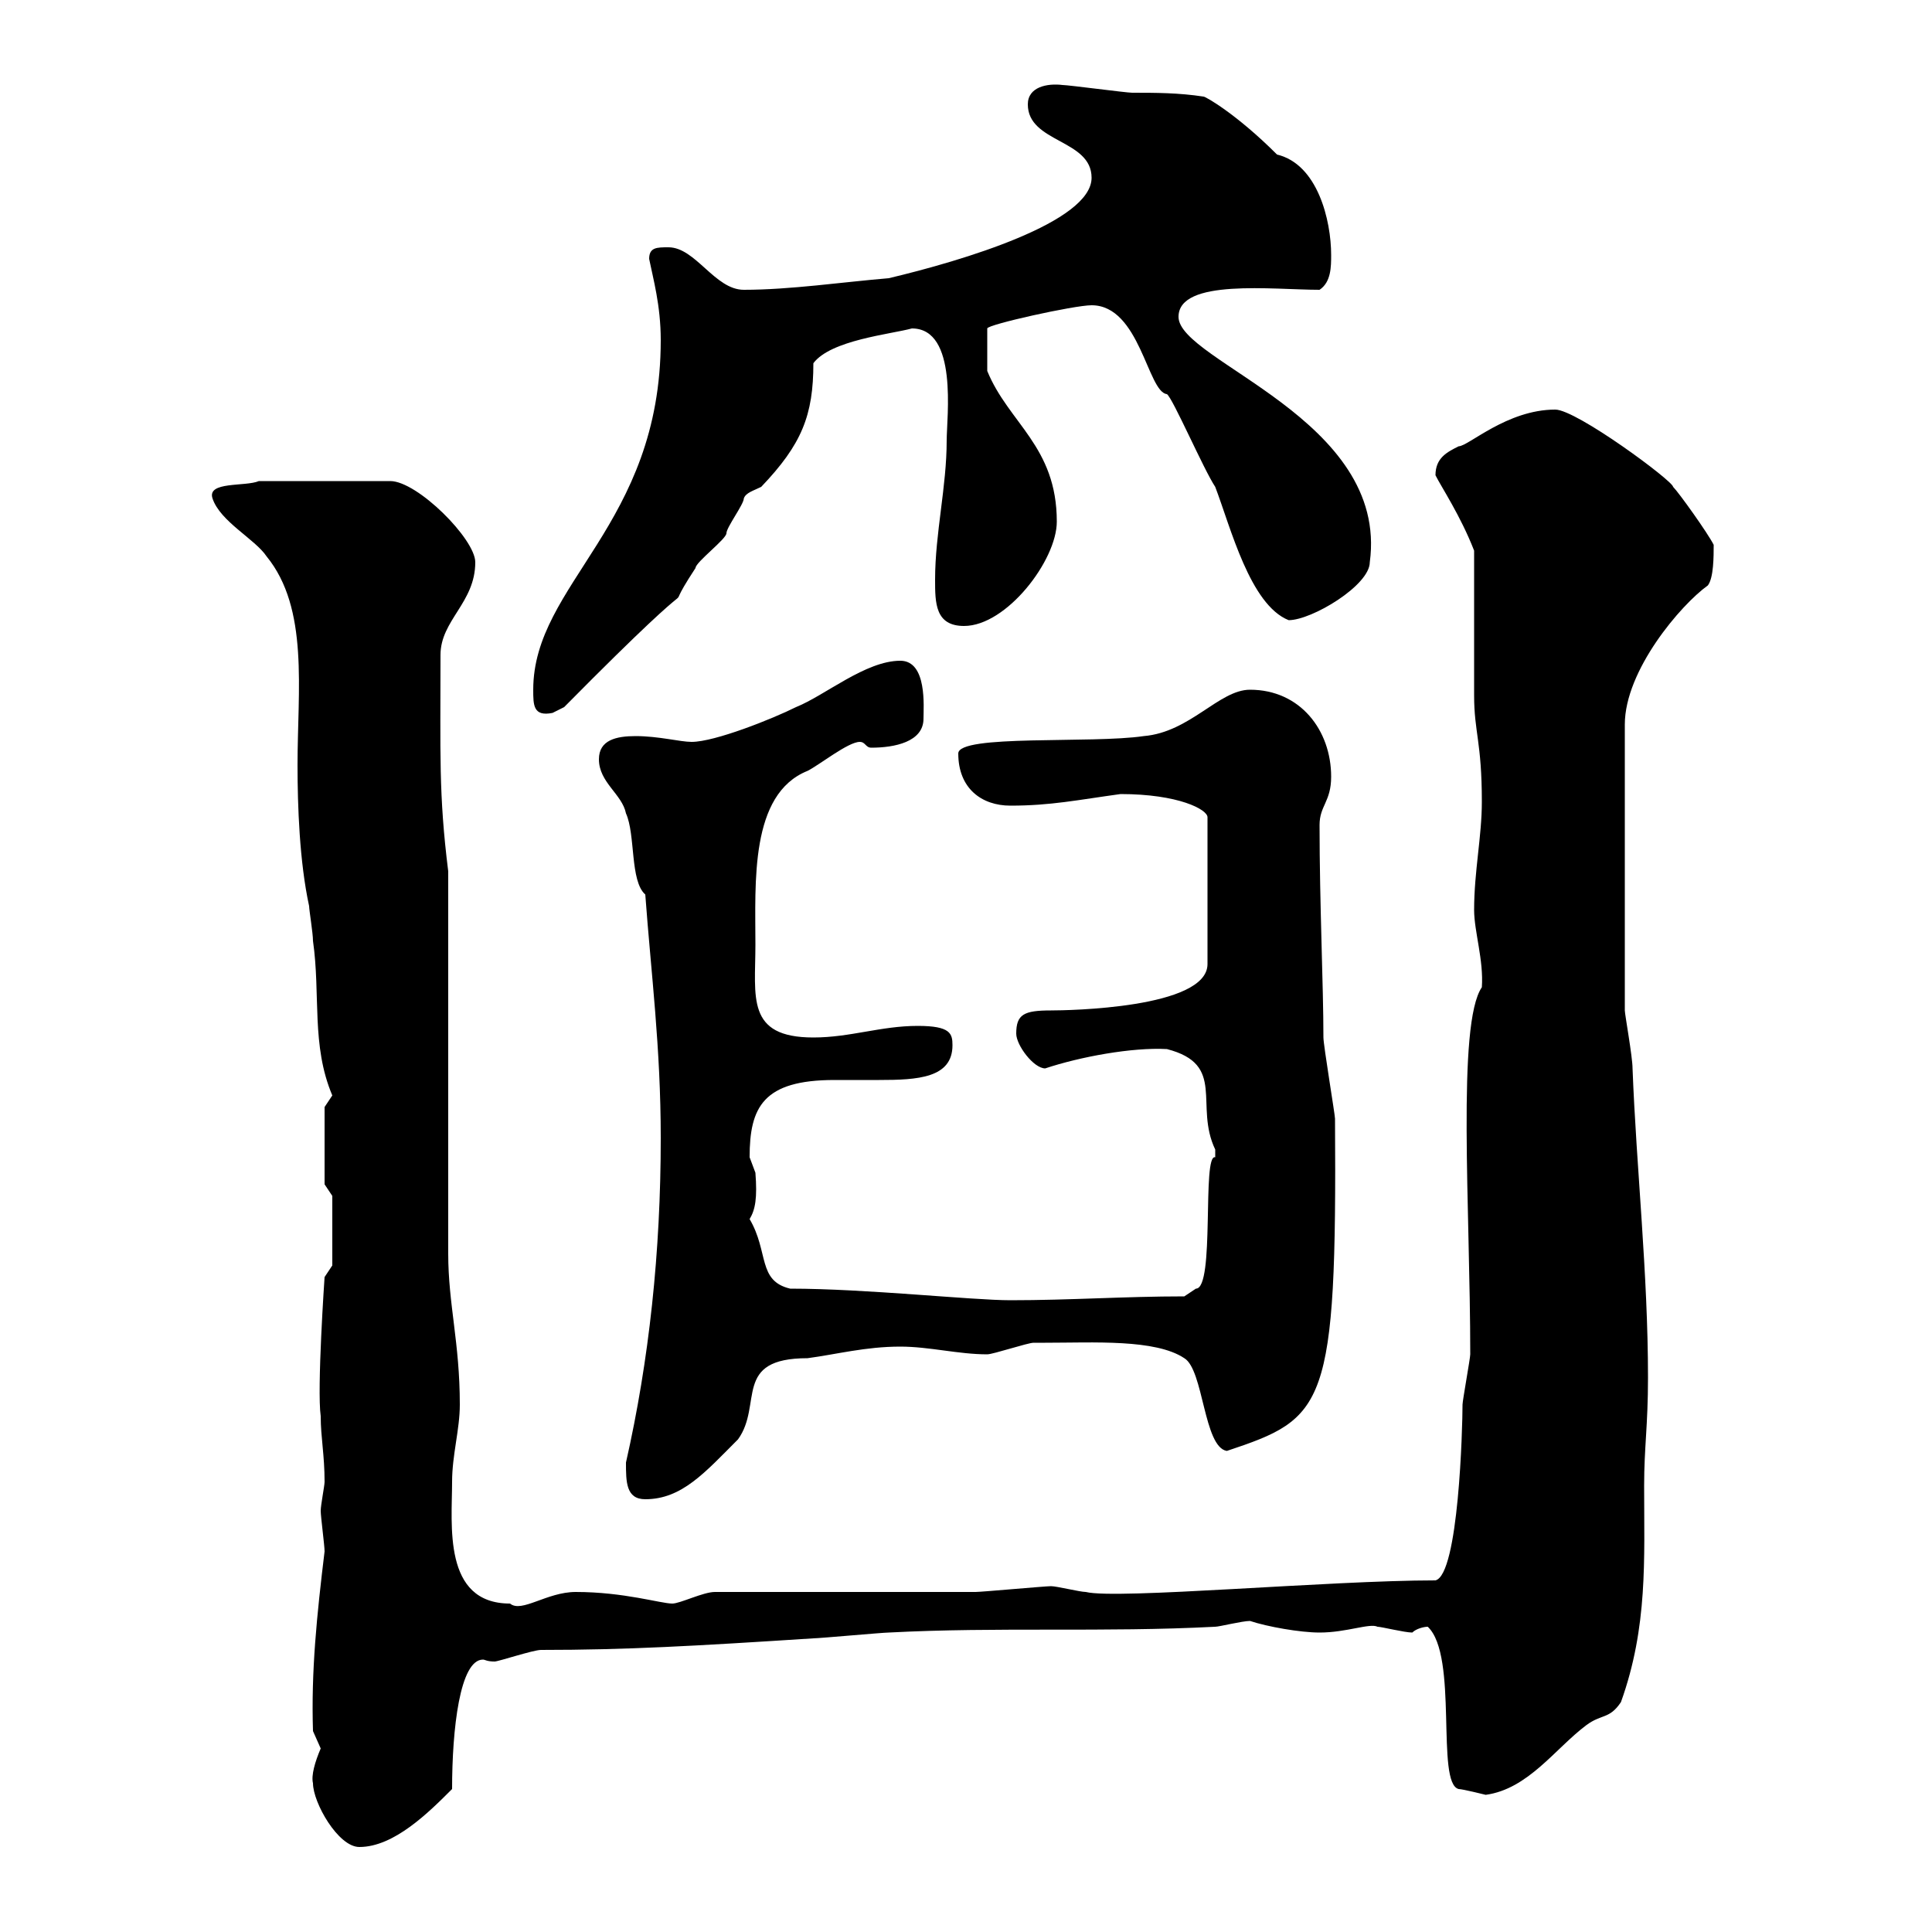 <svg xmlns="http://www.w3.org/2000/svg" xmlns:xlink="http://www.w3.org/1999/xlink" width="300" height="300"><path d="M48.60 276.90C48.60 279.90 52.50 286.80 55.80 286.80C61.20 286.80 66.60 281.40 70.20 277.80C70.20 268.50 71.40 257.70 75 257.70C75.30 257.70 75.60 258 76.80 258C77.40 258 82.80 256.20 84 256.20C97.20 256.20 107.70 255.60 126.30 254.40C127.20 254.40 137.10 253.50 138 253.50C155.10 252.60 171.30 253.50 188.70 252.60C189.30 252.60 192.90 251.70 194.10 251.70C196.80 252.60 201.90 253.50 204.90 253.50C209.10 253.50 212.70 252 213.90 252.60C214.50 252.60 218.10 253.50 219.30 253.50C219.90 252.90 221.10 252.60 221.70 252.60C226.50 257.10 222.90 276.90 226.50 277.80C227.10 277.80 230.70 278.70 230.70 278.70C237.30 277.80 241.50 271.50 246.30 267.90C248.70 266.10 249.90 267 251.70 264.30C255.90 252.60 255.30 242.10 255.30 230.70C255.30 224.70 255.90 221.40 255.90 213.90C255.90 197.70 254.10 181.50 253.50 165.90C253.50 164.10 252.30 157.50 252.30 156.90L252.30 112.50C252.30 104.10 261 93.90 265.20 90.90C266.10 89.70 266.10 86.40 266.10 84.60C265.20 82.80 260.70 76.50 259.80 75.60C259.80 74.70 244.80 63.60 241.50 63.60C234 63.60 228 69.30 226.50 69.30C224.70 70.20 222.90 71.10 222.90 73.80C223.80 75.60 226.80 80.10 228.90 85.50C228.90 89.10 228.90 104.40 228.90 108C228.90 113.70 230.10 115.20 230.10 124.50C230.10 129.90 228.90 135.30 228.90 141.30C228.90 144.60 230.40 149.10 230.10 153.30C226.20 159 228.30 187.80 228.30 210.30C228.30 210.90 227.10 217.50 227.10 218.10C227.10 221.70 226.50 244.50 222.90 245.40C206.40 245.40 173.40 248.40 168.60 247.20C167.70 247.20 164.10 246.30 163.20 246.30C162.30 246.30 152.40 247.20 151.50 247.20C145.20 247.20 117.30 247.20 111 247.20C109.20 247.20 105.60 249 104.40 249C102.60 249 96.90 247.20 89.40 247.20C84.90 247.20 81 250.50 79.20 249C68.70 249 70.20 236.70 70.20 230.10C70.20 225.90 71.40 222 71.40 218.10C71.40 208.50 69.60 202.50 69.60 194.70L69.60 135.30C68.10 123.30 68.40 117 68.40 101.70C68.40 96.30 73.80 93.60 73.80 87.30C73.80 83.70 64.80 74.70 60.60 74.70L40.20 74.70C38.10 75.60 32.10 74.70 33 77.40C34.20 81 39.60 83.70 41.40 86.40C48 94.50 46.20 107.10 46.20 118.80C46.20 125.10 46.50 133.80 48 140.70C48 141.30 48.60 144.90 48.60 146.10C49.80 154.50 48.30 162.30 51.60 170.10C51.60 170.10 50.40 171.90 50.40 171.90L50.40 183.90L51.60 185.70L51.60 196.50L50.40 198.30C50.40 198.30 49.20 215.70 49.80 219.90C49.80 223.20 50.40 225.90 50.40 230.10C50.40 230.70 49.80 233.70 49.80 234.60C49.80 235.50 50.40 240 50.40 240.90C49.20 250.80 48.30 259.50 48.60 268.80C48.60 268.80 49.80 271.50 49.80 271.50C48.90 273.60 48.30 275.70 48.60 276.90ZM97.20 227.10C97.20 230.10 97.20 232.80 100.20 232.80C105.90 232.80 109.50 228.60 114.60 223.50C118.50 218.10 113.70 210.90 125.40 210.90C129.90 210.30 134.40 209.10 139.80 209.10C144.30 209.10 148.80 210.30 153.30 210.30C154.20 210.30 159.60 208.50 160.50 208.50C160.80 208.50 161.70 208.50 162.30 208.50C169.80 208.50 179.40 207.90 183.90 210.90C186.90 212.70 186.90 224.70 190.50 225.30C205.80 220.20 207.60 218.70 207.30 173.70C207.30 173.10 205.50 162.30 205.50 161.10C205.50 153 204.90 140.40 204.90 128.10C204.90 125.10 206.70 124.50 206.70 120.60C206.70 113.40 201.90 107.10 194.10 107.10C189.30 107.10 184.80 113.70 177.60 114.30C169.50 115.50 148.80 114 148.80 117C148.80 122.40 152.40 125.10 156.90 125.10C163.20 125.10 167.40 124.20 174 123.30C183 123.30 187.50 125.70 187.50 126.90L187.50 149.70C187.50 156.60 165.60 156.90 163.20 156.90C159 156.90 157.80 157.50 157.80 160.50C157.80 162.30 160.50 165.90 162.30 165.90C167.70 164.10 175.80 162.60 181.20 162.90C190.50 165.30 185.40 171.60 188.70 178.50C188.70 178.50 188.70 178.50 188.70 179.70C186.60 179.10 188.70 200.10 185.70 200.10L183.90 201.30C174.60 201.30 166.20 201.90 156.90 201.90C150.90 201.90 134.40 200.10 122.70 200.10C117.60 198.90 119.40 194.40 116.40 189.30C117.30 187.80 117.60 186 117.30 182.10C117.30 182.10 116.40 179.70 116.40 179.70C116.40 171.90 118.50 167.70 129.60 167.70C131.70 167.70 134.40 167.70 136.50 167.70C142.50 167.70 147.90 167.40 147.90 162.30C147.90 160.50 147.60 159.30 142.50 159.30C136.80 159.30 132 161.10 126.30 161.10C115.80 161.10 117.30 154.80 117.30 146.70C117.30 137.10 116.40 123.30 125.40 119.70C127.20 118.80 131.70 115.20 133.50 115.20C134.40 115.20 134.40 116.10 135.30 116.10C138.90 116.10 143.40 115.20 143.40 111.60C143.40 109.80 144 102.60 139.80 102.60C134.40 102.60 128.10 108 123.60 109.80C120 111.60 111 115.20 107.40 115.20C105.60 115.20 102.30 114.30 98.70 114.30C95.70 114.30 93 114.90 93 117.90C93 121.50 96.60 123.30 97.20 126.30C98.70 129.60 97.80 136.80 100.20 138.90C101.10 151.20 102.60 162.60 102.60 176.70C102.60 194.40 100.80 211.20 97.20 227.10ZM82.80 107.10C82.80 109.50 82.80 111.30 85.80 110.70C85.80 110.70 87.60 109.80 87.60 109.80C113.40 83.70 101.10 98.70 108 88.20C108 87.30 112.80 83.70 112.80 82.80C112.80 81.90 115.50 78.30 115.50 77.40C115.80 76.50 117 76.20 118.20 75.60C124.50 69 126.30 64.50 126.30 56.40C129 52.80 138.30 51.90 141.60 51C148.80 51 147 64.80 147 68.40C147 75.60 145.20 82.80 145.20 90C145.20 93.60 145.20 97.20 149.70 97.20C156.30 97.20 164.10 87 164.10 81C164.10 69.30 156.60 65.70 153.30 57.60L153.30 51C153.30 50.40 166.80 47.40 169.50 47.40C177 47.40 178.20 60.90 181.20 61.20C182.10 61.80 186.90 72.90 188.70 75.60C191.10 81.90 194.10 93.90 200.10 96.30C203.70 96.30 212.70 90.90 212.70 87.30C215.70 65.10 183 56.10 183 49.20C183 43.20 197.70 45 204.90 45C206.70 43.80 206.70 41.40 206.70 39.60C206.70 34.20 204.60 25.50 198.30 24C192 17.70 187.20 15 186.90 15C183 14.40 179.40 14.40 175.80 14.40C174.90 14.40 165.90 13.20 165 13.20C162.60 12.90 159.60 13.50 159.60 16.20C159.60 22.20 169.50 21.60 169.50 27.60C169.50 34.50 149.40 40.50 138 43.20C130.80 43.80 122.70 45 115.50 45C111 45 108 38.40 103.80 38.40C102 38.40 100.80 38.40 100.80 40.20C101.40 43.20 102.60 47.40 102.60 52.80C102.60 81.60 82.80 90.60 82.80 107.10Z"/></svg>